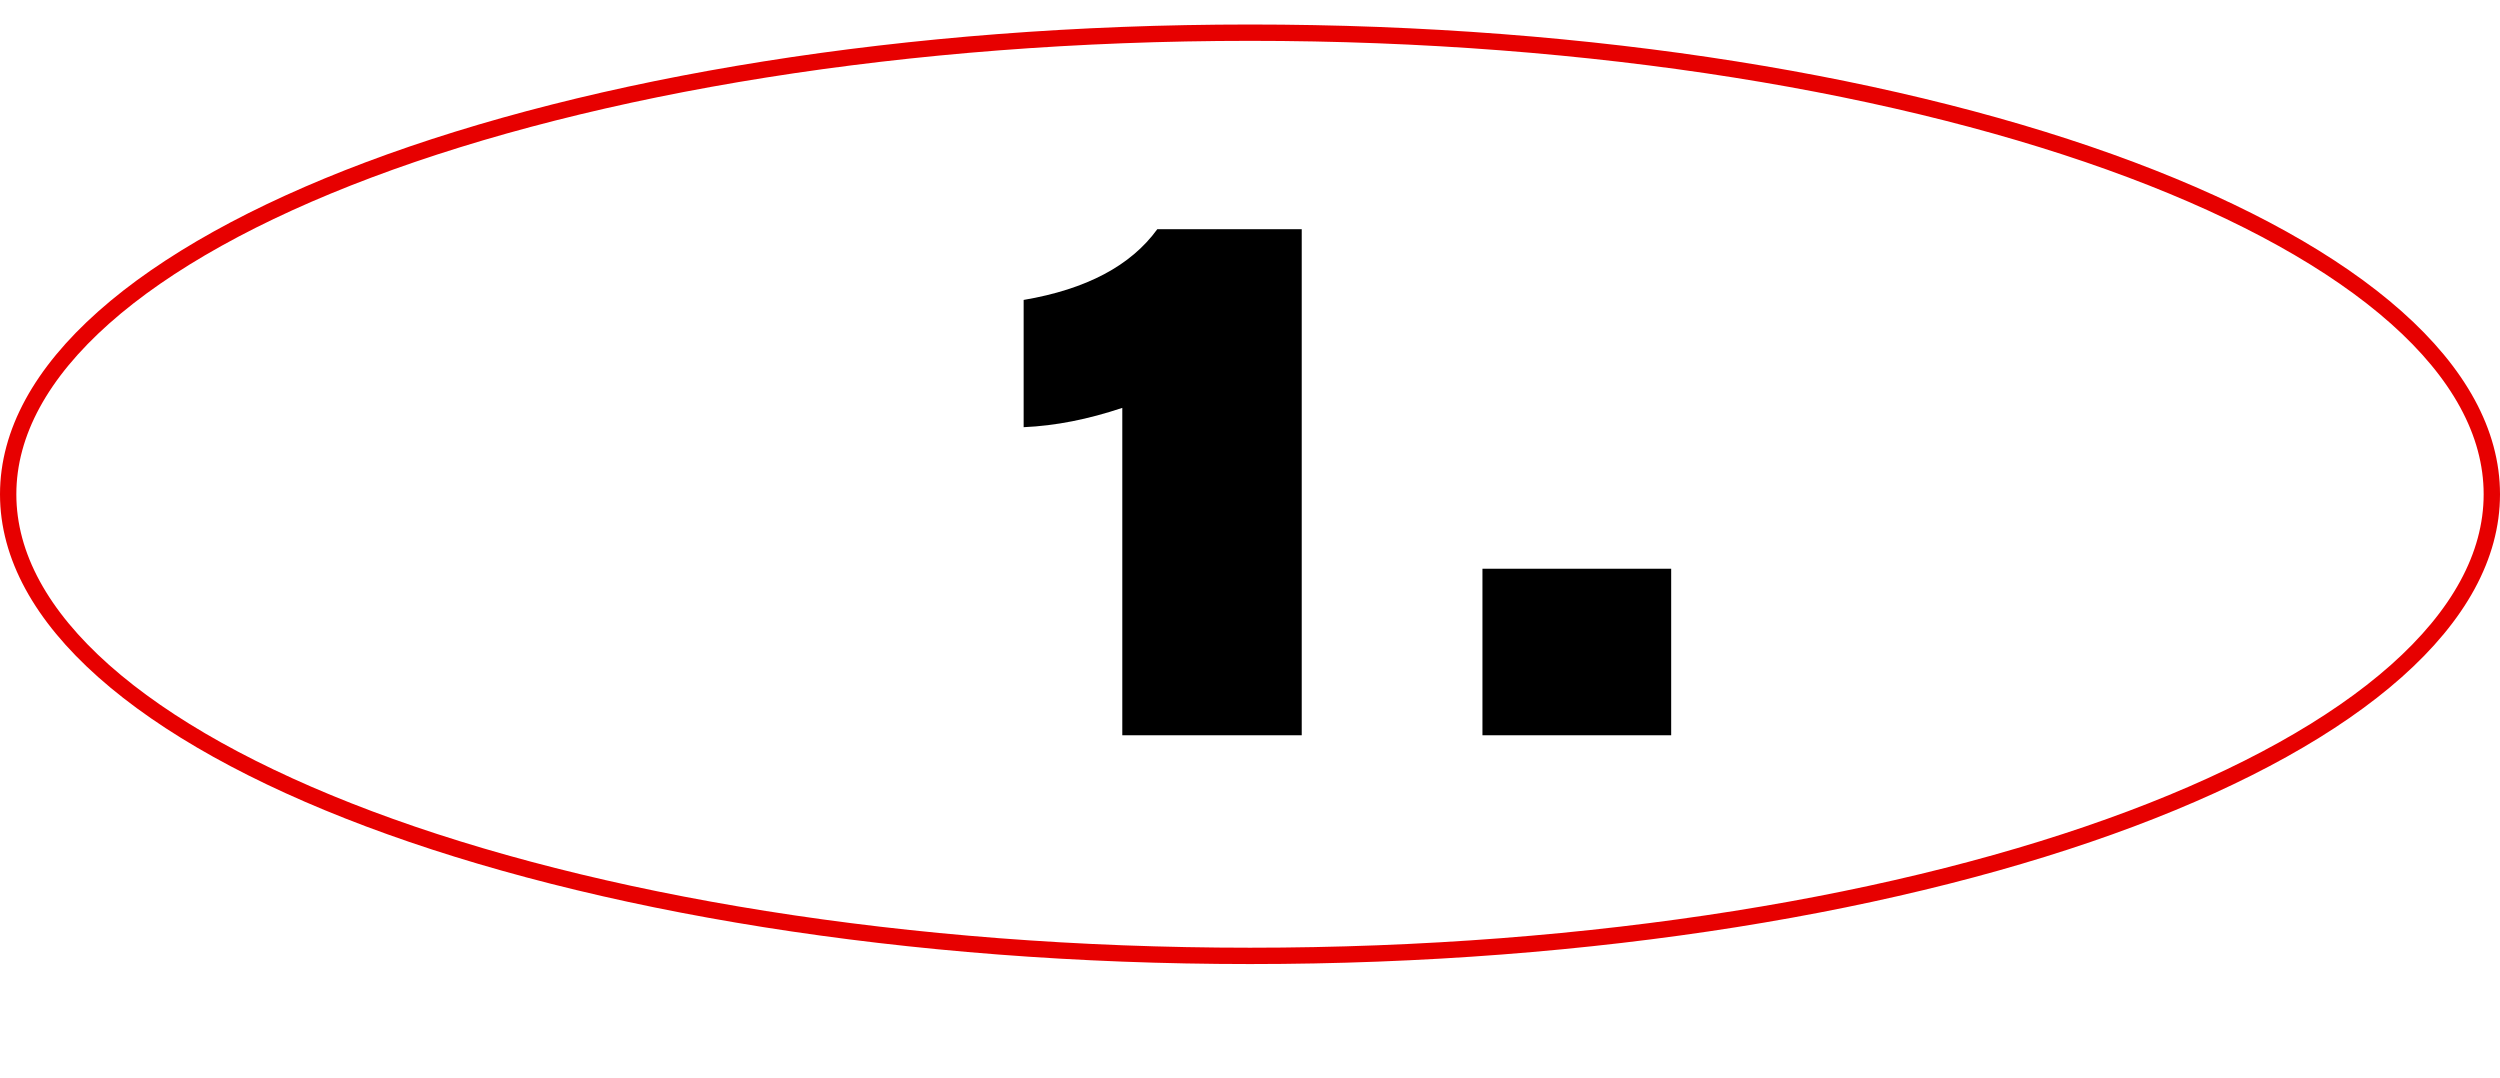 <?xml version="1.0" encoding="UTF-8"?> <svg xmlns="http://www.w3.org/2000/svg" width="306" height="132" viewBox="0 0 306 132" fill="none"> <path d="M137.369 90H159.332V28.05H141.657C138.419 32.513 132.994 35.4 125.294 36.712V52.288C129.232 52.112 133.169 51.325 137.369 49.925V90ZM181.452 90H204.552V69.612H181.452V90Z" fill="black"></path> <path d="M305 60.5C305 68.051 300.931 75.364 293.312 82.134C285.694 88.903 274.614 95.044 260.836 100.223C233.287 110.576 195.161 117 153 117C110.839 117 72.713 110.576 45.164 100.223C31.386 95.044 20.306 88.903 12.688 82.134C5.069 75.364 1 68.051 1 60.5C1 52.949 5.069 45.636 12.688 38.866C20.306 32.097 31.386 25.956 45.164 20.777C72.713 10.424 110.839 4 153 4C195.161 4 233.287 10.424 260.836 20.777C274.614 25.956 285.694 32.097 293.312 38.866C300.931 45.636 305 52.949 305 60.5Z" stroke="#E70000" stroke-width="2"></path> </svg> 